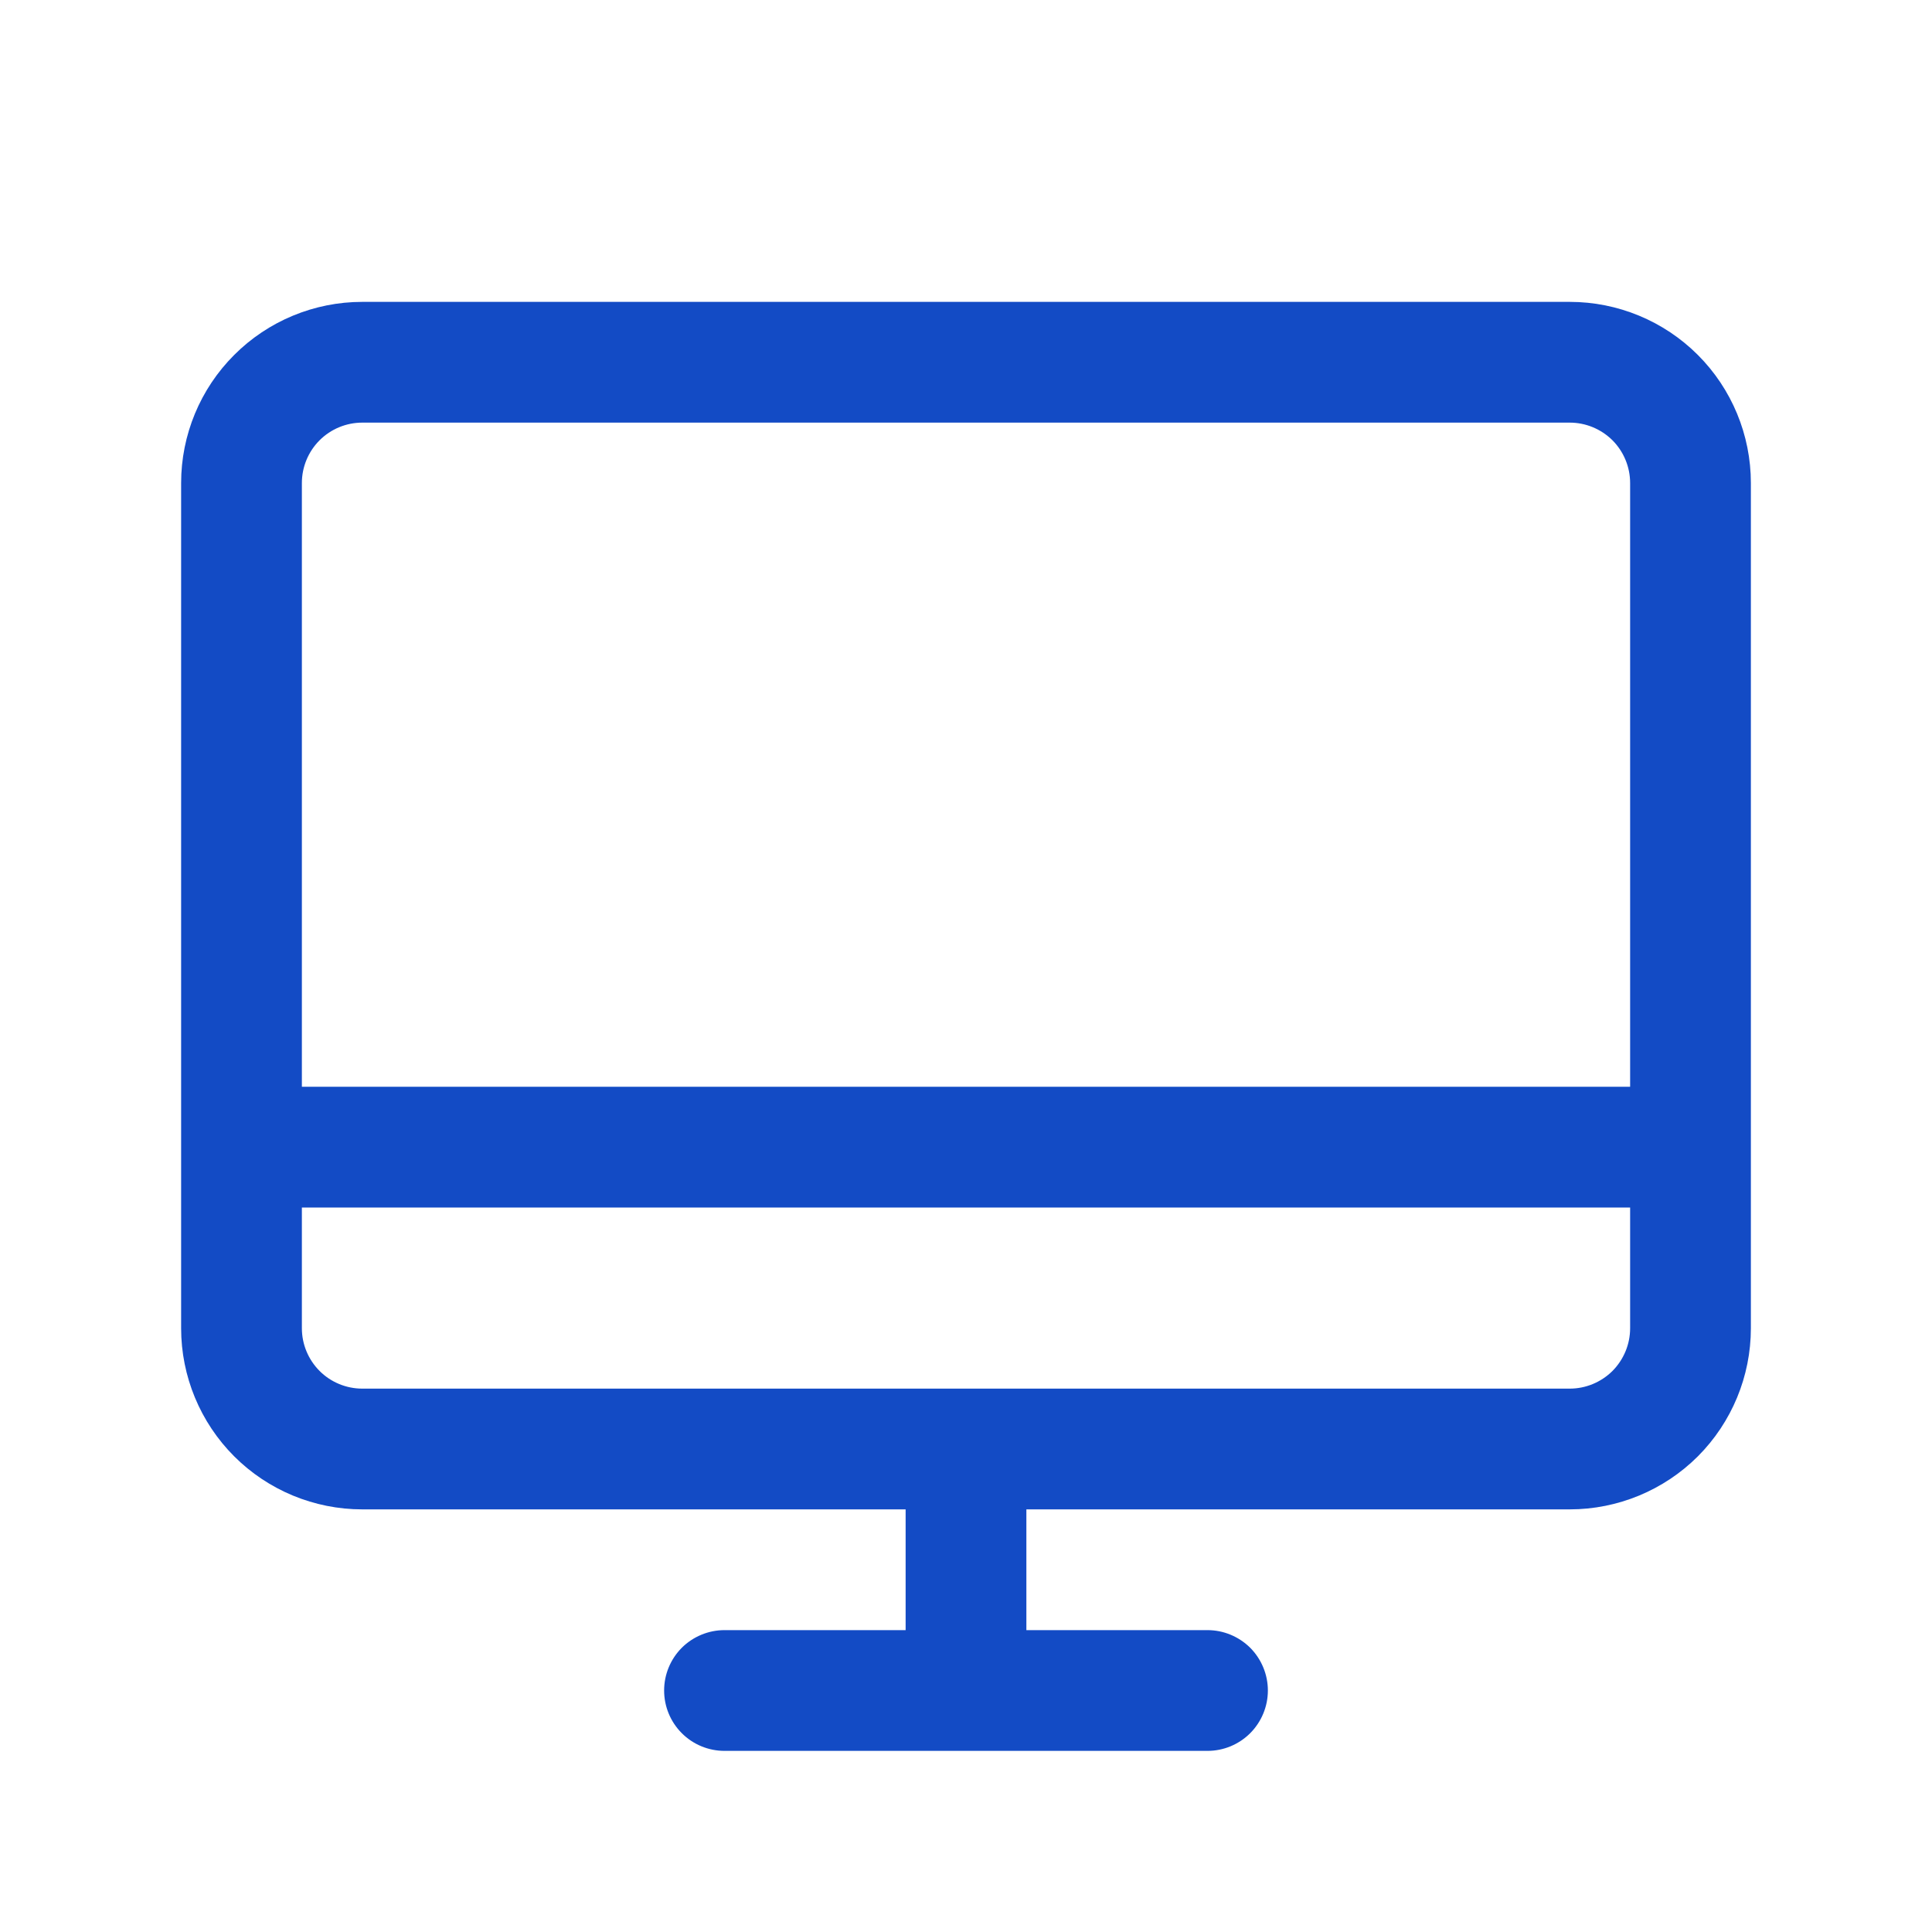<svg width="36" height="36" viewBox="0 0 36 36" fill="none" xmlns="http://www.w3.org/2000/svg">
<path d="M29.25 5.625H6.75C5.855 5.625 4.996 5.981 4.364 6.614C3.731 7.246 3.375 8.105 3.375 9V24.75C3.375 25.645 3.731 26.504 4.364 27.137C4.996 27.769 5.855 28.125 6.75 28.125H16.875V30.375H13.5C13.202 30.375 12.915 30.494 12.704 30.704C12.493 30.916 12.375 31.202 12.375 31.5C12.375 31.798 12.493 32.084 12.704 32.295C12.915 32.507 13.202 32.625 13.5 32.625H22.5C22.798 32.625 23.084 32.507 23.296 32.295C23.506 32.084 23.625 31.798 23.625 31.5C23.625 31.202 23.506 30.916 23.296 30.704C23.084 30.494 22.798 30.375 22.5 30.375H19.125V28.125H29.25C30.145 28.125 31.004 27.769 31.637 27.137C32.269 26.504 32.625 25.645 32.625 24.75V9C32.625 8.105 32.269 7.246 31.637 6.614C31.004 5.981 30.145 5.625 29.25 5.625ZM6.75 7.875H29.25C29.548 7.875 29.834 7.994 30.046 8.204C30.256 8.415 30.375 8.702 30.375 9V20.25H5.625V9C5.625 8.702 5.744 8.415 5.955 8.204C6.165 7.994 6.452 7.875 6.75 7.875ZM29.25 25.875H6.75C6.452 25.875 6.165 25.756 5.955 25.546C5.744 25.334 5.625 25.048 5.625 24.75V22.5H30.375V24.75C30.375 25.048 30.256 25.334 30.046 25.546C29.834 25.756 29.548 25.875 29.25 25.875Z" fill="#134BC5"/>
</svg>

